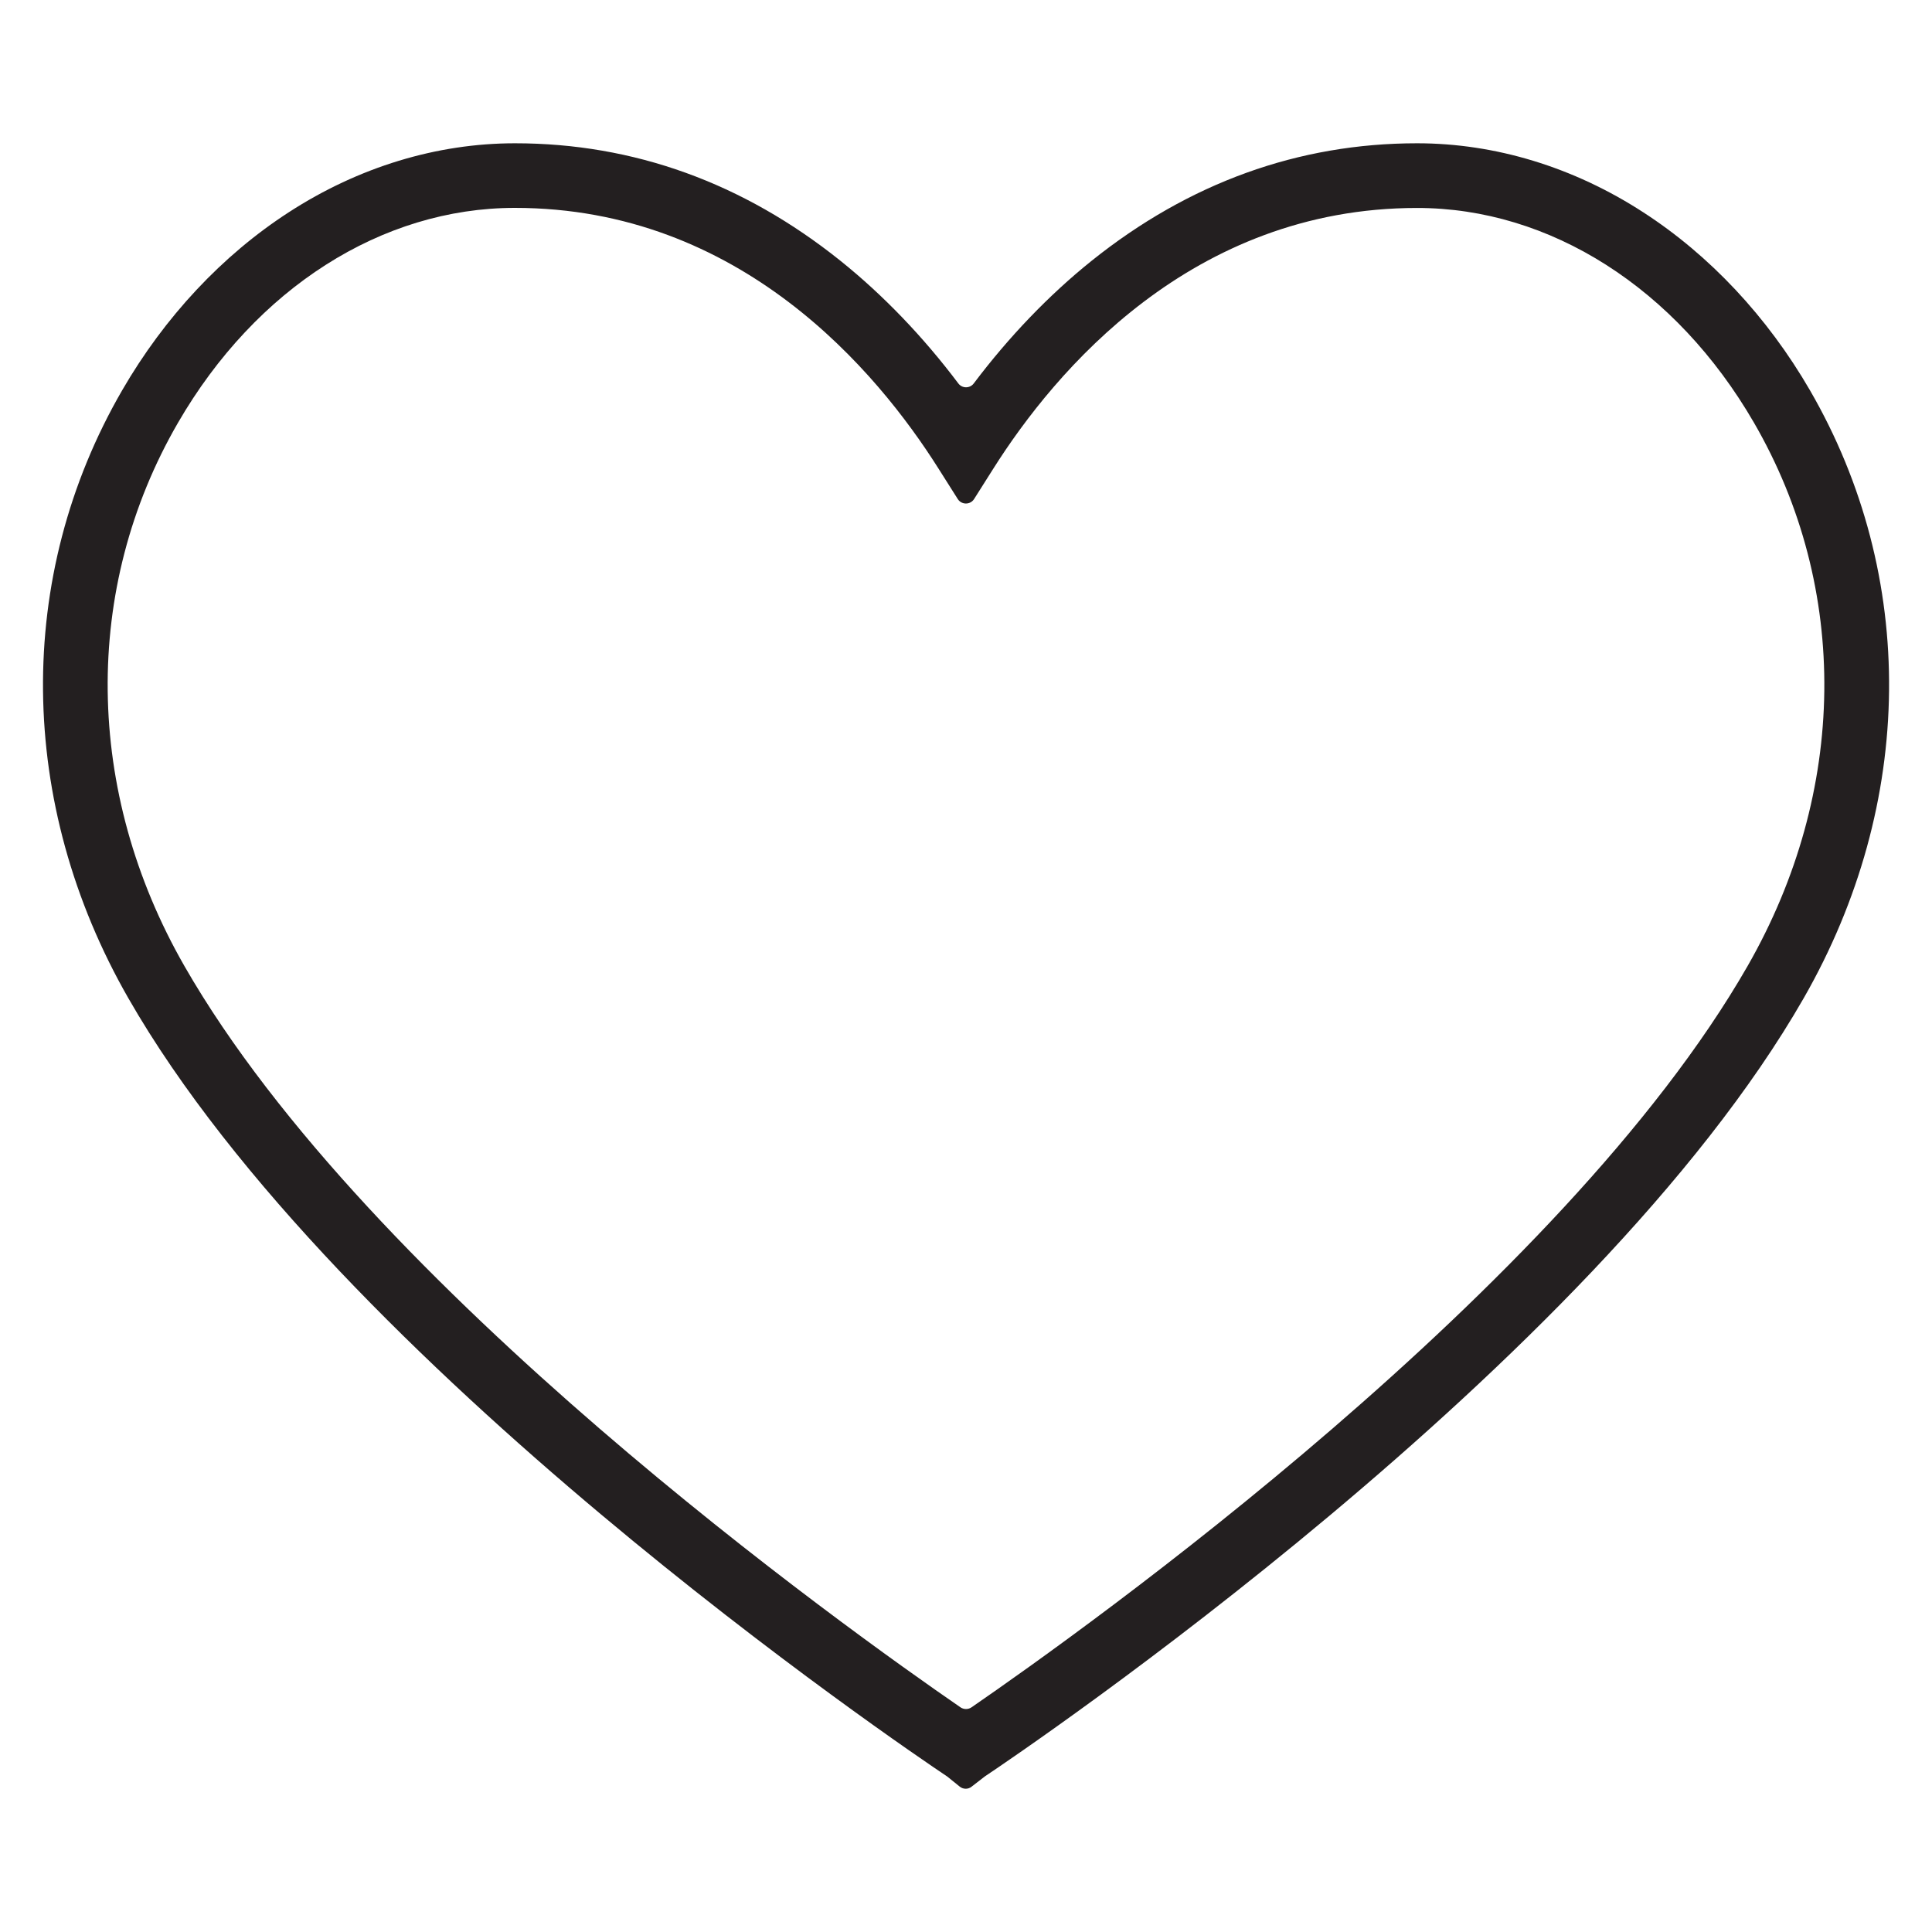 <?xml version="1.0" encoding="utf-8"?>
<!-- Generator: Adobe Illustrator 26.5.1, SVG Export Plug-In . SVG Version: 6.00 Build 0)  -->
<svg version="1.1" id="Heart_006_00000080165019109409112660000009385382118129335432_"
	 xmlns="http://www.w3.org/2000/svg" xmlns:xlink="http://www.w3.org/1999/xlink" x="0px" y="0px" viewBox="0 0 2500 2500"
	 style="enable-background:new 0 0 2500 2500;" xml:space="preserve">
<style type="text/css">
	.st0{fill:#231F20;}
</style>
<path id="Heart_006" class="st0" d="M1241.8,2311.8l-16.1-13c-0.3-0.2-0.6-0.4-0.9-0.6c-53.2-35.6-786.8-532.3-1058.7-1006.5
	c-144.4-251.9-147.4-546-8-786.7c55-95,129.6-174.7,215.7-230.4c90.1-58.4,191.3-89.2,292.6-89.2c153.6,0,295.3,51.2,421.2,152.1
	c55.1,44.2,107,98.2,152.5,158.7c5,6.6,14.9,6.6,19.9,0c45.6-60.5,97.4-114.5,152.5-158.7c125.9-100.9,267.7-152.1,421.2-152.1
	c101.2,0,202.4,30.8,292.5,89.2C2212.4,330.3,2287,410,2342,504.9c139.4,240.6,136.4,534.7-8,786.7l0,0
	c-272.9,476-1009.9,973.9-1059.2,1006.8c-0.2,0.2-0.5,0.3-0.7,0.5l-16.8,13C1252.8,2315.6,1246.3,2315.5,1241.8,2311.8z M666.3,269
	c-172.2,0-335.1,103.9-435.9,277.9c-124.3,214.5-121.2,477.4,8.2,703.1c239.4,417.6,858.3,858.8,1004.3,959.3
	c4.3,2.9,9.9,2.9,14.2,0c146-100.5,764.8-541.5,1004.3-959.3c129.4-225.8,132.5-488.6,8.2-703.1c-100.8-174-263.8-277.8-435.9-277.8
	c-291.7,0-468.8,211.4-548.4,337.4l-24.8,39.2c-4.9,7.8-16.3,7.8-21.2,0l-24.8-39.2C1135,480.4,957.9,269,666.3,269z"/>
</svg>
